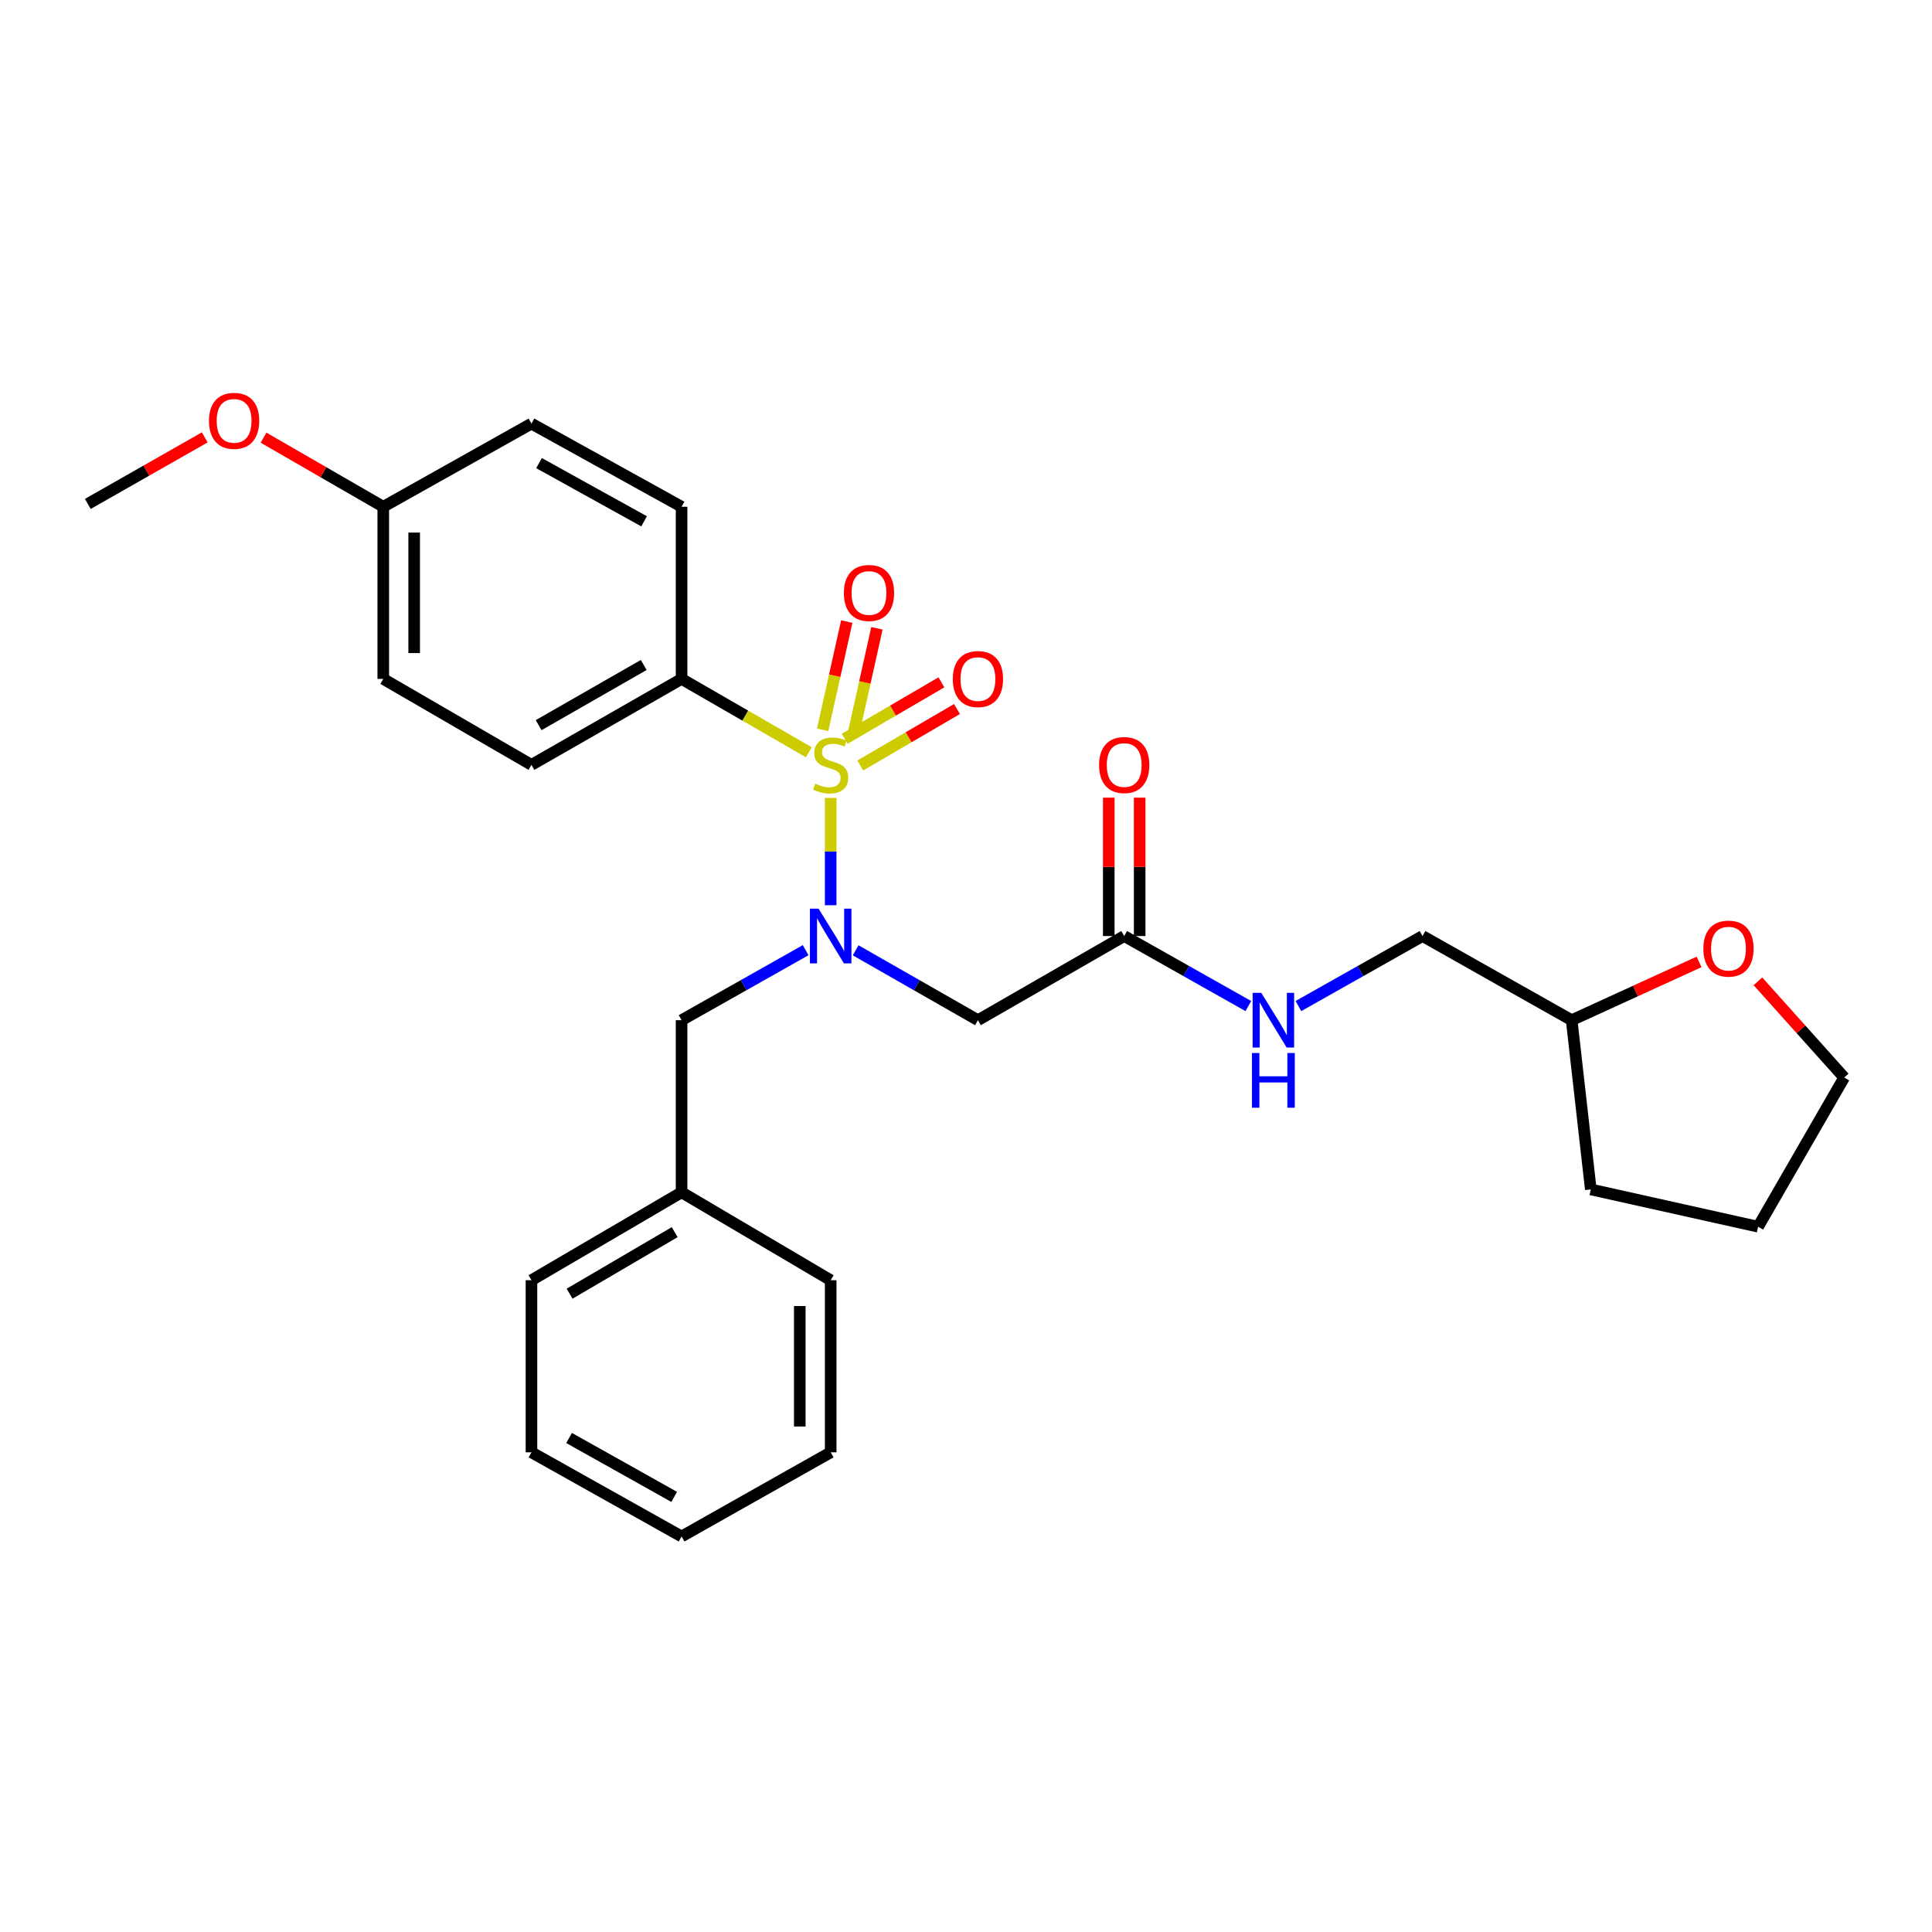 <?xml version='1.0' encoding='iso-8859-1'?>
<svg version='1.1' baseProfile='full'
              xmlns='http://www.w3.org/2000/svg'
                      xmlns:rdkit='http://www.rdkit.org/xml'
                      xmlns:xlink='http://www.w3.org/1999/xlink'
                  xml:space='preserve'
width='1000px' height='1000px' viewBox='0 0 1000 1000'>
<!-- END OF HEADER -->
<rect style='opacity:1.0;fill:#FFFFFF;stroke:none' width='1000' height='1000' x='0' y='0'> </rect>
<path class='bond-0' d='M 429.957,412.991 L 429.957,440.767' style='fill:none;fill-rule:evenodd;stroke:#CCCC00;stroke-width:6px;stroke-linecap:butt;stroke-linejoin:miter;stroke-opacity:1' />
<path class='bond-0' d='M 429.957,440.767 L 429.957,468.544' style='fill:none;fill-rule:evenodd;stroke:#0000FF;stroke-width:6px;stroke-linecap:butt;stroke-linejoin:miter;stroke-opacity:1' />
<path class='bond-2' d='M 418.65,389.376 L 385.719,370.387' style='fill:none;fill-rule:evenodd;stroke:#CCCC00;stroke-width:6px;stroke-linecap:butt;stroke-linejoin:miter;stroke-opacity:1' />
<path class='bond-2' d='M 385.719,370.387 L 352.788,351.398' style='fill:none;fill-rule:evenodd;stroke:#000000;stroke-width:6px;stroke-linecap:butt;stroke-linejoin:miter;stroke-opacity:1' />
<path class='bond-4' d='M 445.275,396.213 L 470.301,381.602' style='fill:none;fill-rule:evenodd;stroke:#CCCC00;stroke-width:6px;stroke-linecap:butt;stroke-linejoin:miter;stroke-opacity:1' />
<path class='bond-4' d='M 470.301,381.602 L 495.327,366.991' style='fill:none;fill-rule:evenodd;stroke:#FF0000;stroke-width:6px;stroke-linecap:butt;stroke-linejoin:miter;stroke-opacity:1' />
<path class='bond-4' d='M 437.212,382.401 L 462.238,367.79' style='fill:none;fill-rule:evenodd;stroke:#CCCC00;stroke-width:6px;stroke-linecap:butt;stroke-linejoin:miter;stroke-opacity:1' />
<path class='bond-4' d='M 462.238,367.79 L 487.264,353.179' style='fill:none;fill-rule:evenodd;stroke:#FF0000;stroke-width:6px;stroke-linecap:butt;stroke-linejoin:miter;stroke-opacity:1' />
<path class='bond-5' d='M 441.415,381.233 L 447.654,353.215' style='fill:none;fill-rule:evenodd;stroke:#CCCC00;stroke-width:6px;stroke-linecap:butt;stroke-linejoin:miter;stroke-opacity:1' />
<path class='bond-5' d='M 447.654,353.215 L 453.893,325.198' style='fill:none;fill-rule:evenodd;stroke:#FF0000;stroke-width:6px;stroke-linecap:butt;stroke-linejoin:miter;stroke-opacity:1' />
<path class='bond-5' d='M 425.804,377.757 L 432.043,349.739' style='fill:none;fill-rule:evenodd;stroke:#CCCC00;stroke-width:6px;stroke-linecap:butt;stroke-linejoin:miter;stroke-opacity:1' />
<path class='bond-5' d='M 432.043,349.739 L 438.282,321.721' style='fill:none;fill-rule:evenodd;stroke:#FF0000;stroke-width:6px;stroke-linecap:butt;stroke-linejoin:miter;stroke-opacity:1' />
<path class='bond-1' d='M 442.892,491.883 L 474.534,509.965' style='fill:none;fill-rule:evenodd;stroke:#0000FF;stroke-width:6px;stroke-linecap:butt;stroke-linejoin:miter;stroke-opacity:1' />
<path class='bond-1' d='M 474.534,509.965 L 506.175,528.047' style='fill:none;fill-rule:evenodd;stroke:#000000;stroke-width:6px;stroke-linecap:butt;stroke-linejoin:miter;stroke-opacity:1' />
<path class='bond-6' d='M 417.002,491.804 L 384.895,509.925' style='fill:none;fill-rule:evenodd;stroke:#0000FF;stroke-width:6px;stroke-linecap:butt;stroke-linejoin:miter;stroke-opacity:1' />
<path class='bond-6' d='M 384.895,509.925 L 352.788,528.047' style='fill:none;fill-rule:evenodd;stroke:#000000;stroke-width:6px;stroke-linecap:butt;stroke-linejoin:miter;stroke-opacity:1' />
<path class='bond-3' d='M 506.175,528.047 L 581.887,484.491' style='fill:none;fill-rule:evenodd;stroke:#000000;stroke-width:6px;stroke-linecap:butt;stroke-linejoin:miter;stroke-opacity:1' />
<path class='bond-10' d='M 352.788,351.398 L 275.086,395.896' style='fill:none;fill-rule:evenodd;stroke:#000000;stroke-width:6px;stroke-linecap:butt;stroke-linejoin:miter;stroke-opacity:1' />
<path class='bond-10' d='M 333.185,344.194 L 278.794,375.342' style='fill:none;fill-rule:evenodd;stroke:#000000;stroke-width:6px;stroke-linecap:butt;stroke-linejoin:miter;stroke-opacity:1' />
<path class='bond-11' d='M 352.788,351.398 L 352.788,262.297' style='fill:none;fill-rule:evenodd;stroke:#000000;stroke-width:6px;stroke-linecap:butt;stroke-linejoin:miter;stroke-opacity:1' />
<path class='bond-7' d='M 581.887,484.491 L 614.015,502.615' style='fill:none;fill-rule:evenodd;stroke:#000000;stroke-width:6px;stroke-linecap:butt;stroke-linejoin:miter;stroke-opacity:1' />
<path class='bond-7' d='M 614.015,502.615 L 646.144,520.738' style='fill:none;fill-rule:evenodd;stroke:#0000FF;stroke-width:6px;stroke-linecap:butt;stroke-linejoin:miter;stroke-opacity:1' />
<path class='bond-8' d='M 589.884,484.491 L 589.884,448.681' style='fill:none;fill-rule:evenodd;stroke:#000000;stroke-width:6px;stroke-linecap:butt;stroke-linejoin:miter;stroke-opacity:1' />
<path class='bond-8' d='M 589.884,448.681 L 589.884,412.871' style='fill:none;fill-rule:evenodd;stroke:#FF0000;stroke-width:6px;stroke-linecap:butt;stroke-linejoin:miter;stroke-opacity:1' />
<path class='bond-8' d='M 573.89,484.491 L 573.89,448.681' style='fill:none;fill-rule:evenodd;stroke:#000000;stroke-width:6px;stroke-linecap:butt;stroke-linejoin:miter;stroke-opacity:1' />
<path class='bond-8' d='M 573.89,448.681 L 573.89,412.871' style='fill:none;fill-rule:evenodd;stroke:#FF0000;stroke-width:6px;stroke-linecap:butt;stroke-linejoin:miter;stroke-opacity:1' />
<path class='bond-14' d='M 352.788,528.047 L 352.788,617.131' style='fill:none;fill-rule:evenodd;stroke:#000000;stroke-width:6px;stroke-linecap:butt;stroke-linejoin:miter;stroke-opacity:1' />
<path class='bond-12' d='M 672.056,520.738 L 704.18,502.615' style='fill:none;fill-rule:evenodd;stroke:#0000FF;stroke-width:6px;stroke-linecap:butt;stroke-linejoin:miter;stroke-opacity:1' />
<path class='bond-12' d='M 704.18,502.615 L 736.305,484.491' style='fill:none;fill-rule:evenodd;stroke:#000000;stroke-width:6px;stroke-linecap:butt;stroke-linejoin:miter;stroke-opacity:1' />
<path class='bond-9' d='M 879.427,497.891 L 846.459,512.969' style='fill:none;fill-rule:evenodd;stroke:#FF0000;stroke-width:6px;stroke-linecap:butt;stroke-linejoin:miter;stroke-opacity:1' />
<path class='bond-9' d='M 846.459,512.969 L 813.491,528.047' style='fill:none;fill-rule:evenodd;stroke:#000000;stroke-width:6px;stroke-linecap:butt;stroke-linejoin:miter;stroke-opacity:1' />
<path class='bond-19' d='M 909.9,507.927 L 932.223,532.83' style='fill:none;fill-rule:evenodd;stroke:#FF0000;stroke-width:6px;stroke-linecap:butt;stroke-linejoin:miter;stroke-opacity:1' />
<path class='bond-19' d='M 932.223,532.83 L 954.545,557.733' style='fill:none;fill-rule:evenodd;stroke:#000000;stroke-width:6px;stroke-linecap:butt;stroke-linejoin:miter;stroke-opacity:1' />
<path class='bond-16' d='M 275.086,395.896 L 198.379,351.398' style='fill:none;fill-rule:evenodd;stroke:#000000;stroke-width:6px;stroke-linecap:butt;stroke-linejoin:miter;stroke-opacity:1' />
<path class='bond-15' d='M 352.788,262.297 L 275.086,219.256' style='fill:none;fill-rule:evenodd;stroke:#000000;stroke-width:6px;stroke-linecap:butt;stroke-linejoin:miter;stroke-opacity:1' />
<path class='bond-15' d='M 333.383,269.831 L 278.992,239.703' style='fill:none;fill-rule:evenodd;stroke:#000000;stroke-width:6px;stroke-linecap:butt;stroke-linejoin:miter;stroke-opacity:1' />
<path class='bond-17' d='M 736.305,484.491 L 813.491,528.047' style='fill:none;fill-rule:evenodd;stroke:#000000;stroke-width:6px;stroke-linecap:butt;stroke-linejoin:miter;stroke-opacity:1' />
<path class='bond-13' d='M 198.379,262.297 L 275.086,219.256' style='fill:none;fill-rule:evenodd;stroke:#000000;stroke-width:6px;stroke-linecap:butt;stroke-linejoin:miter;stroke-opacity:1' />
<path class='bond-18' d='M 198.379,262.297 L 167.387,244.414' style='fill:none;fill-rule:evenodd;stroke:#000000;stroke-width:6px;stroke-linecap:butt;stroke-linejoin:miter;stroke-opacity:1' />
<path class='bond-18' d='M 167.387,244.414 L 136.395,226.532' style='fill:none;fill-rule:evenodd;stroke:#FF0000;stroke-width:6px;stroke-linecap:butt;stroke-linejoin:miter;stroke-opacity:1' />
<path class='bond-28' d='M 198.379,262.297 L 198.379,351.398' style='fill:none;fill-rule:evenodd;stroke:#000000;stroke-width:6px;stroke-linecap:butt;stroke-linejoin:miter;stroke-opacity:1' />
<path class='bond-28' d='M 214.373,275.662 L 214.373,338.033' style='fill:none;fill-rule:evenodd;stroke:#000000;stroke-width:6px;stroke-linecap:butt;stroke-linejoin:miter;stroke-opacity:1' />
<path class='bond-20' d='M 352.788,617.131 L 275.086,662.642' style='fill:none;fill-rule:evenodd;stroke:#000000;stroke-width:6px;stroke-linecap:butt;stroke-linejoin:miter;stroke-opacity:1' />
<path class='bond-20' d='M 349.216,637.758 L 294.825,669.616' style='fill:none;fill-rule:evenodd;stroke:#000000;stroke-width:6px;stroke-linecap:butt;stroke-linejoin:miter;stroke-opacity:1' />
<path class='bond-21' d='M 352.788,617.131 L 429.957,662.642' style='fill:none;fill-rule:evenodd;stroke:#000000;stroke-width:6px;stroke-linecap:butt;stroke-linejoin:miter;stroke-opacity:1' />
<path class='bond-23' d='M 813.491,528.047 L 823.389,615.638' style='fill:none;fill-rule:evenodd;stroke:#000000;stroke-width:6px;stroke-linecap:butt;stroke-linejoin:miter;stroke-opacity:1' />
<path class='bond-22' d='M 105.988,226.383 L 75.722,243.607' style='fill:none;fill-rule:evenodd;stroke:#FF0000;stroke-width:6px;stroke-linecap:butt;stroke-linejoin:miter;stroke-opacity:1' />
<path class='bond-22' d='M 75.722,243.607 L 45.455,260.83' style='fill:none;fill-rule:evenodd;stroke:#000000;stroke-width:6px;stroke-linecap:butt;stroke-linejoin:miter;stroke-opacity:1' />
<path class='bond-30' d='M 954.545,557.733 L 909.995,634.946' style='fill:none;fill-rule:evenodd;stroke:#000000;stroke-width:6px;stroke-linecap:butt;stroke-linejoin:miter;stroke-opacity:1' />
<path class='bond-25' d='M 275.086,662.642 L 275.086,751.717' style='fill:none;fill-rule:evenodd;stroke:#000000;stroke-width:6px;stroke-linecap:butt;stroke-linejoin:miter;stroke-opacity:1' />
<path class='bond-26' d='M 429.957,662.642 L 429.957,751.717' style='fill:none;fill-rule:evenodd;stroke:#000000;stroke-width:6px;stroke-linecap:butt;stroke-linejoin:miter;stroke-opacity:1' />
<path class='bond-26' d='M 413.964,676.003 L 413.964,738.356' style='fill:none;fill-rule:evenodd;stroke:#000000;stroke-width:6px;stroke-linecap:butt;stroke-linejoin:miter;stroke-opacity:1' />
<path class='bond-24' d='M 823.389,615.638 L 909.995,634.946' style='fill:none;fill-rule:evenodd;stroke:#000000;stroke-width:6px;stroke-linecap:butt;stroke-linejoin:miter;stroke-opacity:1' />
<path class='bond-29' d='M 275.086,751.717 L 352.788,795.273' style='fill:none;fill-rule:evenodd;stroke:#000000;stroke-width:6px;stroke-linecap:butt;stroke-linejoin:miter;stroke-opacity:1' />
<path class='bond-29' d='M 294.562,744.299 L 348.953,774.788' style='fill:none;fill-rule:evenodd;stroke:#000000;stroke-width:6px;stroke-linecap:butt;stroke-linejoin:miter;stroke-opacity:1' />
<path class='bond-27' d='M 429.957,751.717 L 352.788,795.273' style='fill:none;fill-rule:evenodd;stroke:#000000;stroke-width:6px;stroke-linecap:butt;stroke-linejoin:miter;stroke-opacity:1' />
<path  class='atom-0' d='M 421.957 405.616
Q 422.277 405.736, 423.597 406.296
Q 424.917 406.856, 426.357 407.216
Q 427.837 407.536, 429.277 407.536
Q 431.957 407.536, 433.517 406.256
Q 435.077 404.936, 435.077 402.656
Q 435.077 401.096, 434.277 400.136
Q 433.517 399.176, 432.317 398.656
Q 431.117 398.136, 429.117 397.536
Q 426.597 396.776, 425.077 396.056
Q 423.597 395.336, 422.517 393.816
Q 421.477 392.296, 421.477 389.736
Q 421.477 386.176, 423.877 383.976
Q 426.317 381.776, 431.117 381.776
Q 434.397 381.776, 438.117 383.336
L 437.197 386.416
Q 433.797 385.016, 431.237 385.016
Q 428.477 385.016, 426.957 386.176
Q 425.437 387.296, 425.477 389.256
Q 425.477 390.776, 426.237 391.696
Q 427.037 392.616, 428.157 393.136
Q 429.317 393.656, 431.237 394.256
Q 433.797 395.056, 435.317 395.856
Q 436.837 396.656, 437.917 398.296
Q 439.037 399.896, 439.037 402.656
Q 439.037 406.576, 436.397 408.696
Q 433.797 410.776, 429.437 410.776
Q 426.917 410.776, 424.997 410.216
Q 423.117 409.696, 420.877 408.776
L 421.957 405.616
' fill='#CCCC00'/>
<path  class='atom-1' d='M 423.697 470.331
L 432.977 485.331
Q 433.897 486.811, 435.377 489.491
Q 436.857 492.171, 436.937 492.331
L 436.937 470.331
L 440.697 470.331
L 440.697 498.651
L 436.817 498.651
L 426.857 482.251
Q 425.697 480.331, 424.457 478.131
Q 423.257 475.931, 422.897 475.251
L 422.897 498.651
L 419.217 498.651
L 419.217 470.331
L 423.697 470.331
' fill='#0000FF'/>
<path  class='atom-5' d='M 493.175 351.478
Q 493.175 344.678, 496.535 340.878
Q 499.895 337.078, 506.175 337.078
Q 512.455 337.078, 515.815 340.878
Q 519.175 344.678, 519.175 351.478
Q 519.175 358.358, 515.775 362.278
Q 512.375 366.158, 506.175 366.158
Q 499.935 366.158, 496.535 362.278
Q 493.175 358.398, 493.175 351.478
M 506.175 362.958
Q 510.495 362.958, 512.815 360.078
Q 515.175 357.158, 515.175 351.478
Q 515.175 345.918, 512.815 343.118
Q 510.495 340.278, 506.175 340.278
Q 501.855 340.278, 499.495 343.078
Q 497.175 345.878, 497.175 351.478
Q 497.175 357.198, 499.495 360.078
Q 501.855 362.958, 506.175 362.958
' fill='#FF0000'/>
<path  class='atom-6' d='M 436.789 306.919
Q 436.789 300.119, 440.149 296.319
Q 443.509 292.519, 449.789 292.519
Q 456.069 292.519, 459.429 296.319
Q 462.789 300.119, 462.789 306.919
Q 462.789 313.799, 459.389 317.719
Q 455.989 321.599, 449.789 321.599
Q 443.549 321.599, 440.149 317.719
Q 436.789 313.839, 436.789 306.919
M 449.789 318.399
Q 454.109 318.399, 456.429 315.519
Q 458.789 312.599, 458.789 306.919
Q 458.789 301.359, 456.429 298.559
Q 454.109 295.719, 449.789 295.719
Q 445.469 295.719, 443.109 298.519
Q 440.789 301.319, 440.789 306.919
Q 440.789 312.639, 443.109 315.519
Q 445.469 318.399, 449.789 318.399
' fill='#FF0000'/>
<path  class='atom-8' d='M 652.84 513.887
L 662.12 528.887
Q 663.04 530.367, 664.52 533.047
Q 666 535.727, 666.08 535.887
L 666.08 513.887
L 669.84 513.887
L 669.84 542.207
L 665.96 542.207
L 656 525.807
Q 654.84 523.887, 653.6 521.687
Q 652.4 519.487, 652.04 518.807
L 652.04 542.207
L 648.36 542.207
L 648.36 513.887
L 652.84 513.887
' fill='#0000FF'/>
<path  class='atom-8' d='M 648.02 545.039
L 651.86 545.039
L 651.86 557.079
L 666.34 557.079
L 666.34 545.039
L 670.18 545.039
L 670.18 573.359
L 666.34 573.359
L 666.34 560.279
L 651.86 560.279
L 651.86 573.359
L 648.02 573.359
L 648.02 545.039
' fill='#0000FF'/>
<path  class='atom-9' d='M 568.887 395.976
Q 568.887 389.176, 572.247 385.376
Q 575.607 381.576, 581.887 381.576
Q 588.167 381.576, 591.527 385.376
Q 594.887 389.176, 594.887 395.976
Q 594.887 402.856, 591.487 406.776
Q 588.087 410.656, 581.887 410.656
Q 575.647 410.656, 572.247 406.776
Q 568.887 402.896, 568.887 395.976
M 581.887 407.456
Q 586.207 407.456, 588.527 404.576
Q 590.887 401.656, 590.887 395.976
Q 590.887 390.416, 588.527 387.616
Q 586.207 384.776, 581.887 384.776
Q 577.567 384.776, 575.207 387.576
Q 572.887 390.376, 572.887 395.976
Q 572.887 401.696, 575.207 404.576
Q 577.567 407.456, 581.887 407.456
' fill='#FF0000'/>
<path  class='atom-10' d='M 881.659 491.004
Q 881.659 484.204, 885.019 480.404
Q 888.379 476.604, 894.659 476.604
Q 900.939 476.604, 904.299 480.404
Q 907.659 484.204, 907.659 491.004
Q 907.659 497.884, 904.259 501.804
Q 900.859 505.684, 894.659 505.684
Q 888.419 505.684, 885.019 501.804
Q 881.659 497.924, 881.659 491.004
M 894.659 502.484
Q 898.979 502.484, 901.299 499.604
Q 903.659 496.684, 903.659 491.004
Q 903.659 485.444, 901.299 482.644
Q 898.979 479.804, 894.659 479.804
Q 890.339 479.804, 887.979 482.604
Q 885.659 485.404, 885.659 491.004
Q 885.659 496.724, 887.979 499.604
Q 890.339 502.484, 894.659 502.484
' fill='#FF0000'/>
<path  class='atom-19' d='M 108.166 217.826
Q 108.166 211.026, 111.526 207.226
Q 114.886 203.426, 121.166 203.426
Q 127.446 203.426, 130.806 207.226
Q 134.166 211.026, 134.166 217.826
Q 134.166 224.706, 130.766 228.626
Q 127.366 232.506, 121.166 232.506
Q 114.926 232.506, 111.526 228.626
Q 108.166 224.746, 108.166 217.826
M 121.166 229.306
Q 125.486 229.306, 127.806 226.426
Q 130.166 223.506, 130.166 217.826
Q 130.166 212.266, 127.806 209.466
Q 125.486 206.626, 121.166 206.626
Q 116.846 206.626, 114.486 209.426
Q 112.166 212.226, 112.166 217.826
Q 112.166 223.546, 114.486 226.426
Q 116.846 229.306, 121.166 229.306
' fill='#FF0000'/>
</svg>
